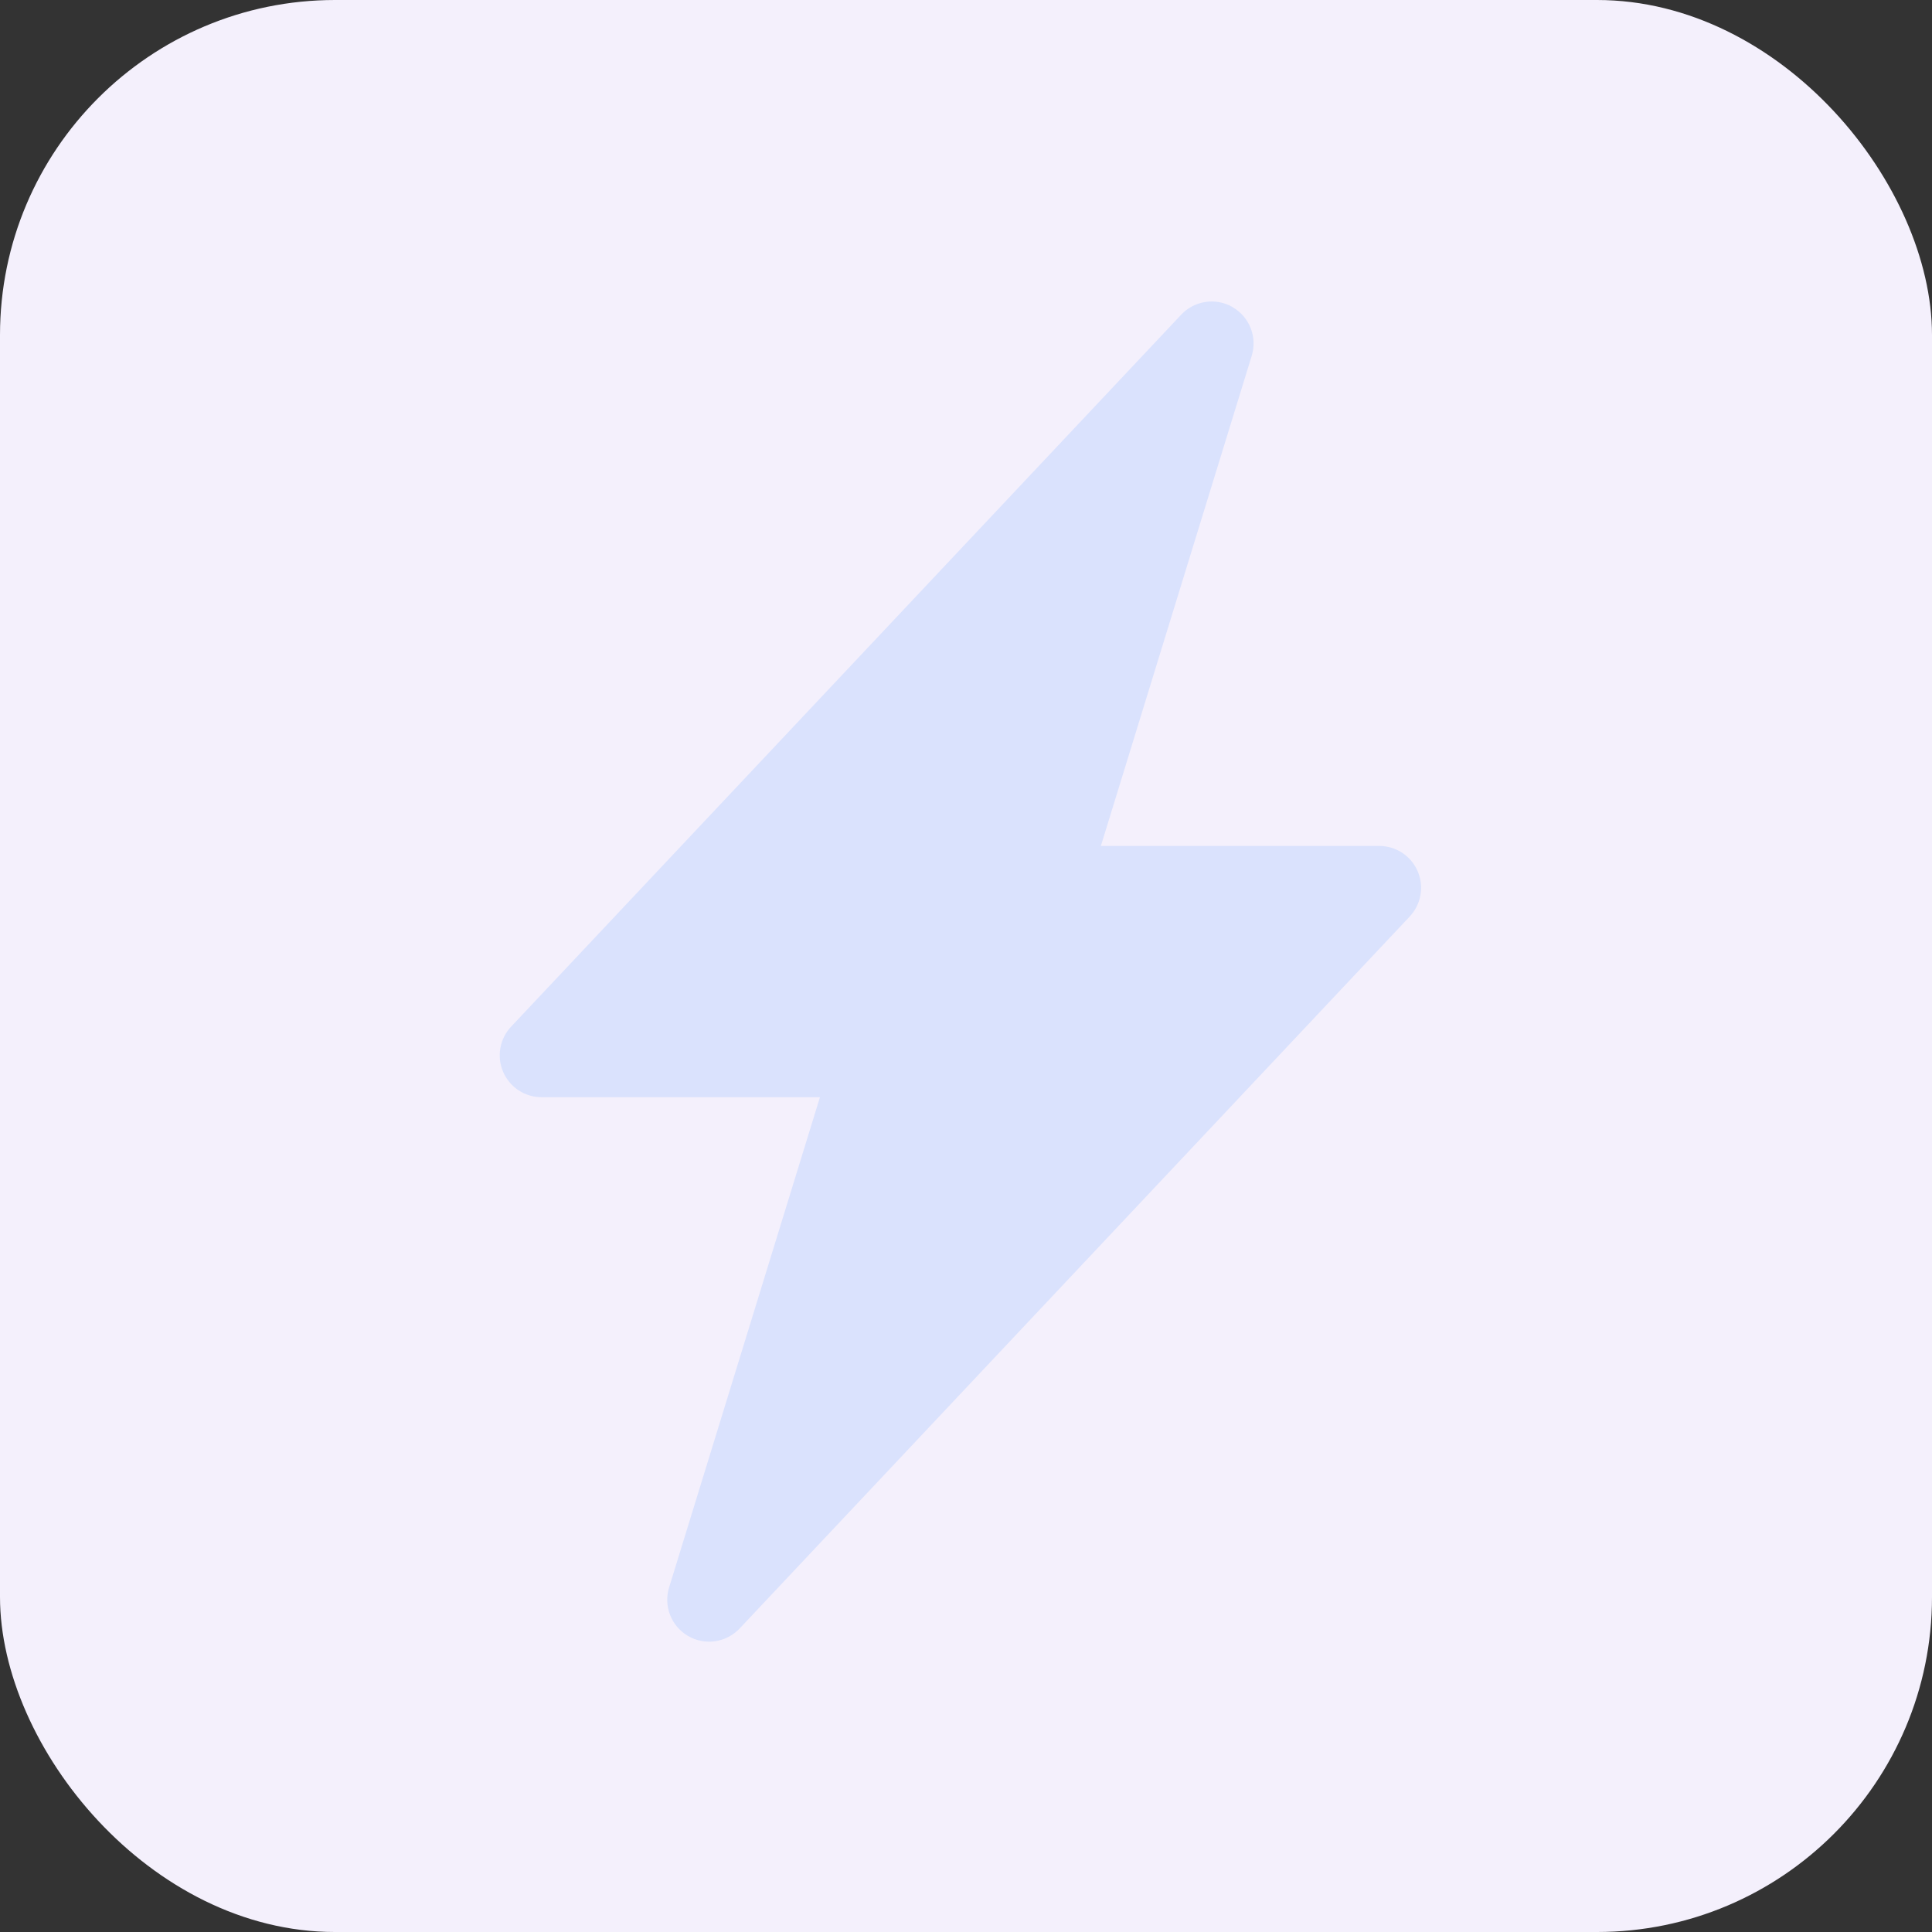 <svg width="173" height="173" viewBox="0 0 173 173" fill="none" xmlns="http://www.w3.org/2000/svg"><rect x="0" y="0" width="173" height="173" fill="#333333" stroke="none"/><rect width="173" height="173" rx="30" fill="#F4F0FC"/><path d="M110.382 27.509C111.116 27.935 111.684 28.597 111.993 29.387C112.303 30.177 112.335 31.049 112.085 31.859L98.577 75.749H123.5C124.232 75.749 124.948 75.963 125.561 76.365C126.173 76.768 126.653 77.34 126.944 78.013C127.234 78.685 127.321 79.428 127.194 80.149C127.067 80.871 126.732 81.539 126.23 82.072L66.23 145.822C65.649 146.439 64.876 146.842 64.038 146.964C63.199 147.086 62.344 146.92 61.612 146.494C60.879 146.068 60.313 145.406 60.005 144.617C59.696 143.827 59.665 142.957 59.914 142.147L73.422 98.249H48.499C47.767 98.25 47.051 98.035 46.439 97.633C45.827 97.231 45.346 96.658 45.055 95.986C44.765 95.314 44.678 94.571 44.805 93.85C44.932 93.128 45.267 92.46 45.77 91.927L105.77 28.177C106.349 27.56 107.121 27.158 107.958 27.036C108.796 26.913 109.65 27.077 110.382 27.502V27.509Z" fill="#DAE2FD"/></svg>